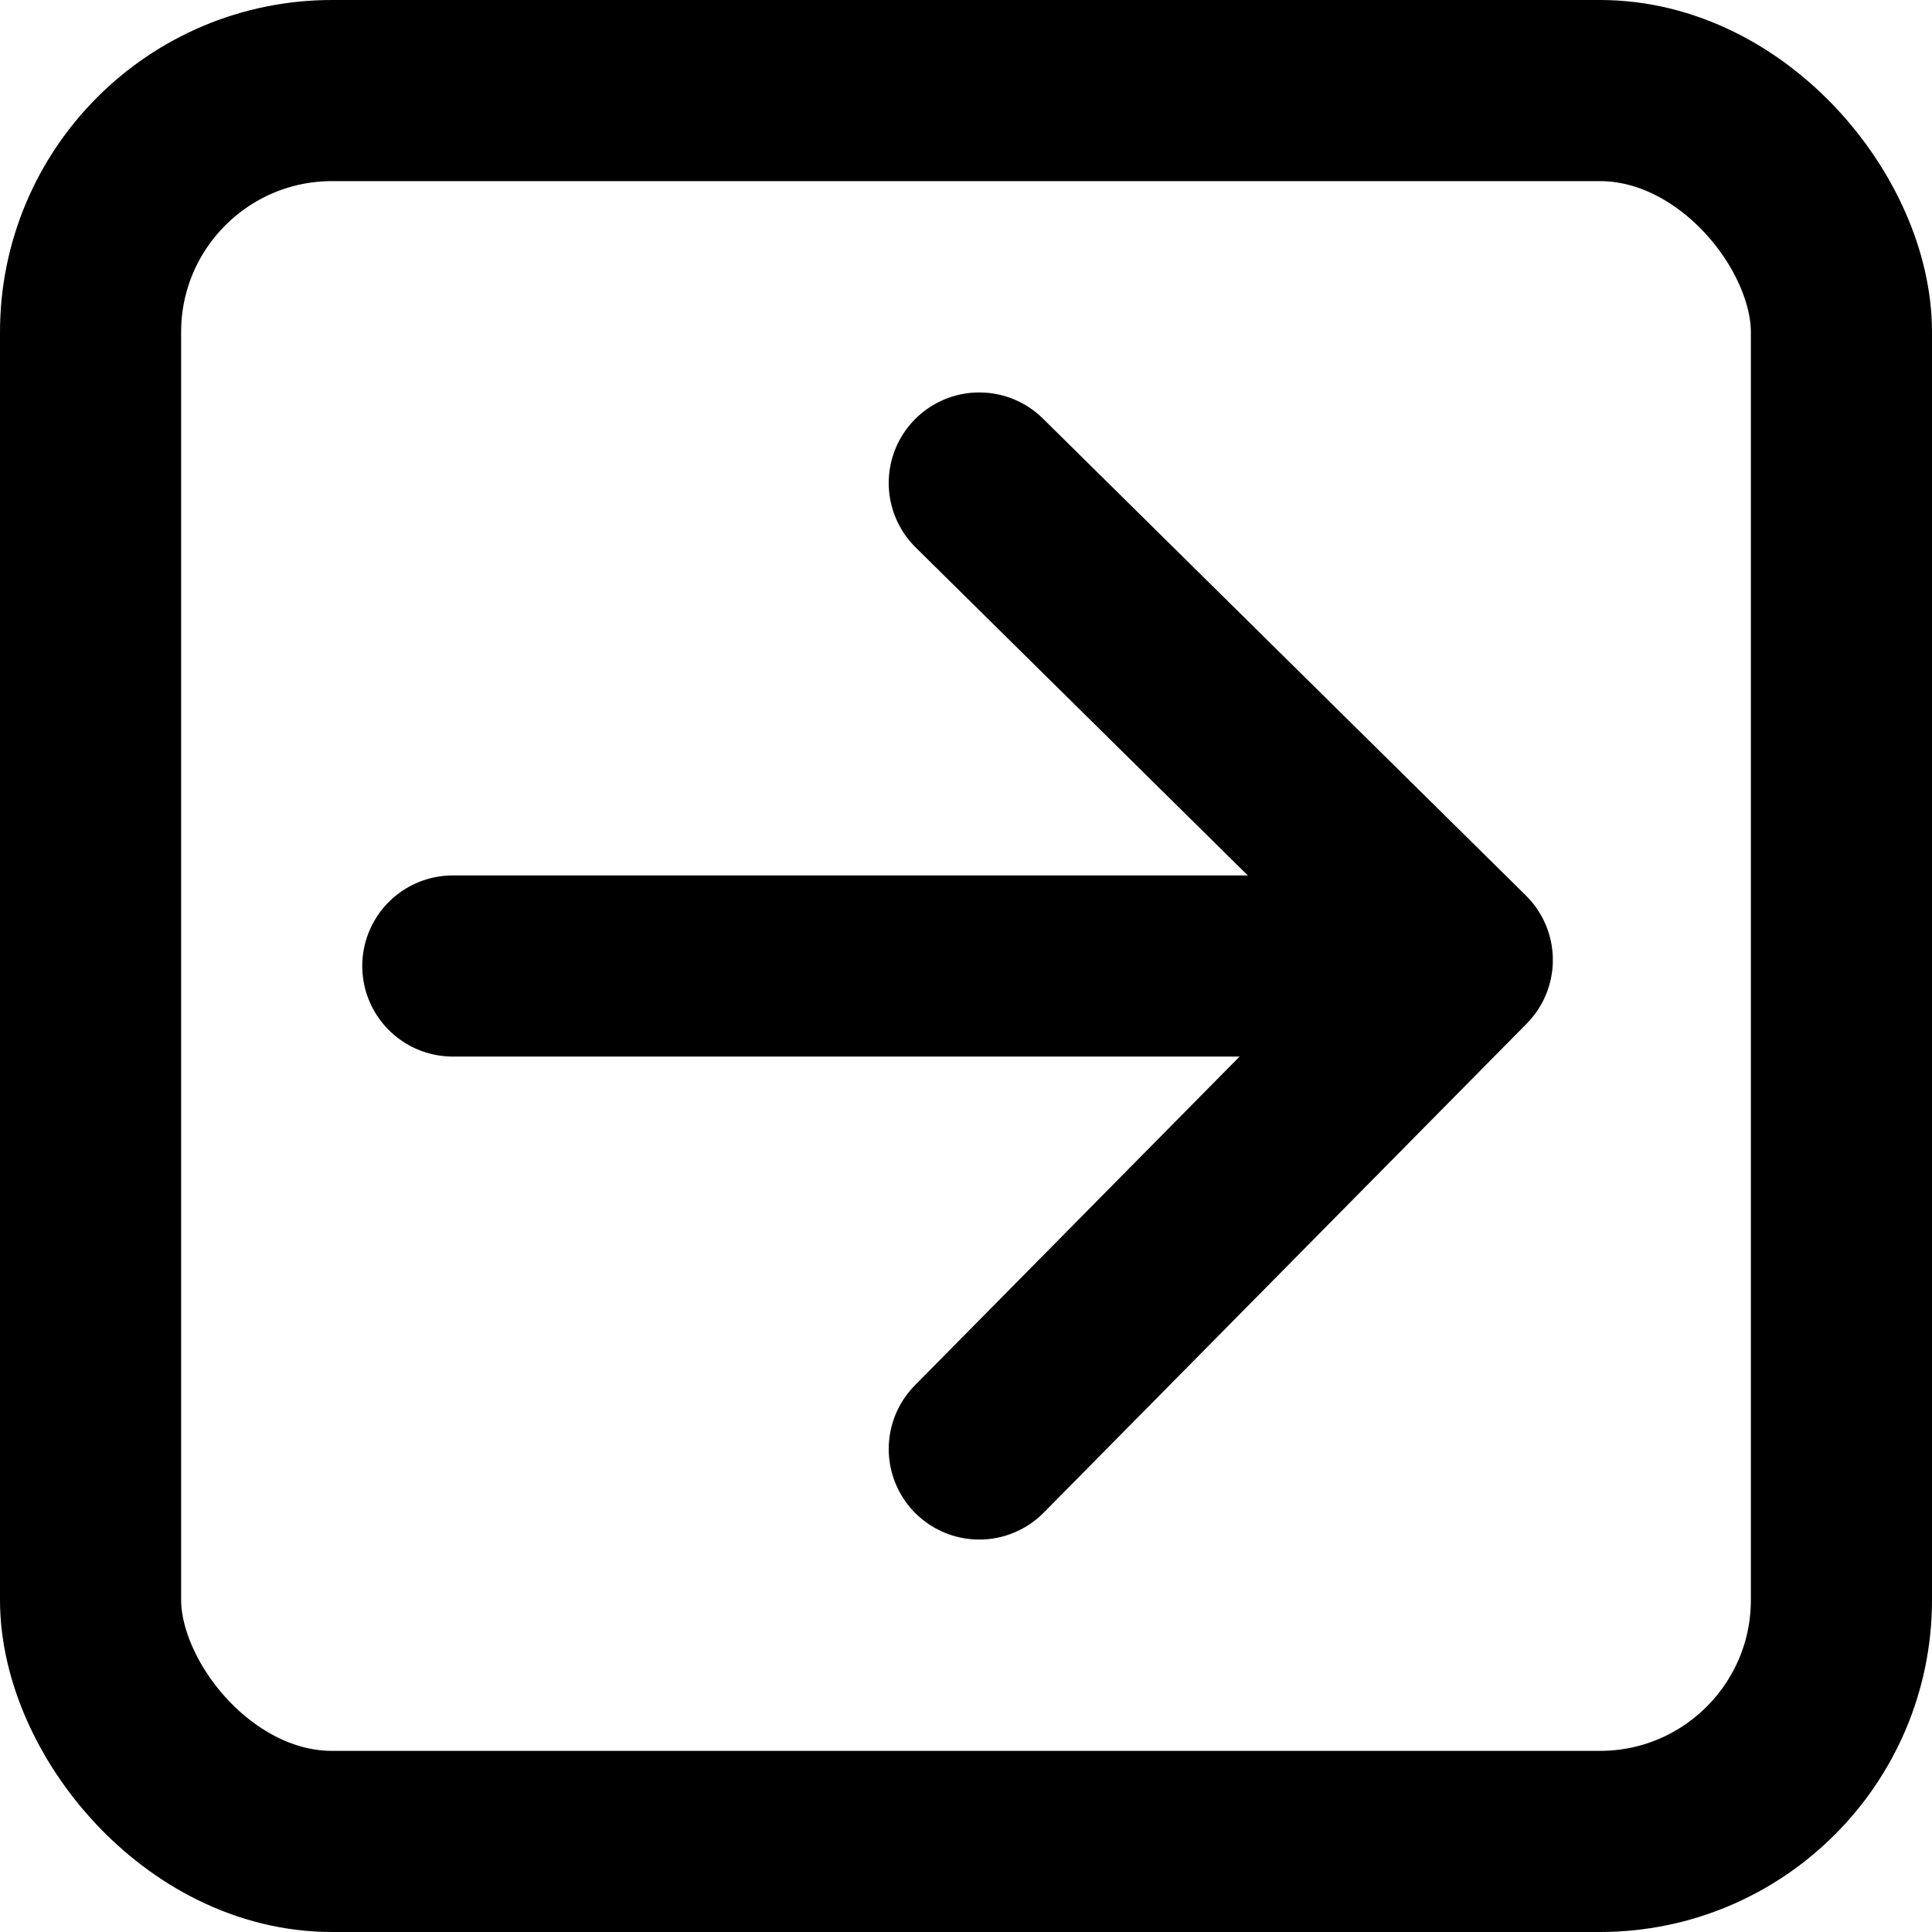 <svg width="16" height="16" viewBox="0 0 16 16" fill="none" xmlns="http://www.w3.org/2000/svg">
<g clip-path="url(#clip0_260_17)">
<rect x="0.75" y="0.75" width="14.5" height="14.5" rx="2" stroke="black" stroke-width="1.5"/>
<path d="M8.11 4L12.11 7.95L8.11 12" stroke="black" stroke-width="1.5" stroke-linecap="round" stroke-linejoin="round"/>
<line x1="0.75" y1="-0.75" x2="8.36" y2="-0.75" transform="matrix(-1 0 0 1 12.11 8.75)" stroke="black" stroke-width="1.5" stroke-linecap="round" stroke-linejoin="round"/>
</g>
<defs>
<clipPath id="clip0_260_17">
<rect width="16" height="16" fill="black"/>
</clipPath>
</defs>
</svg>
